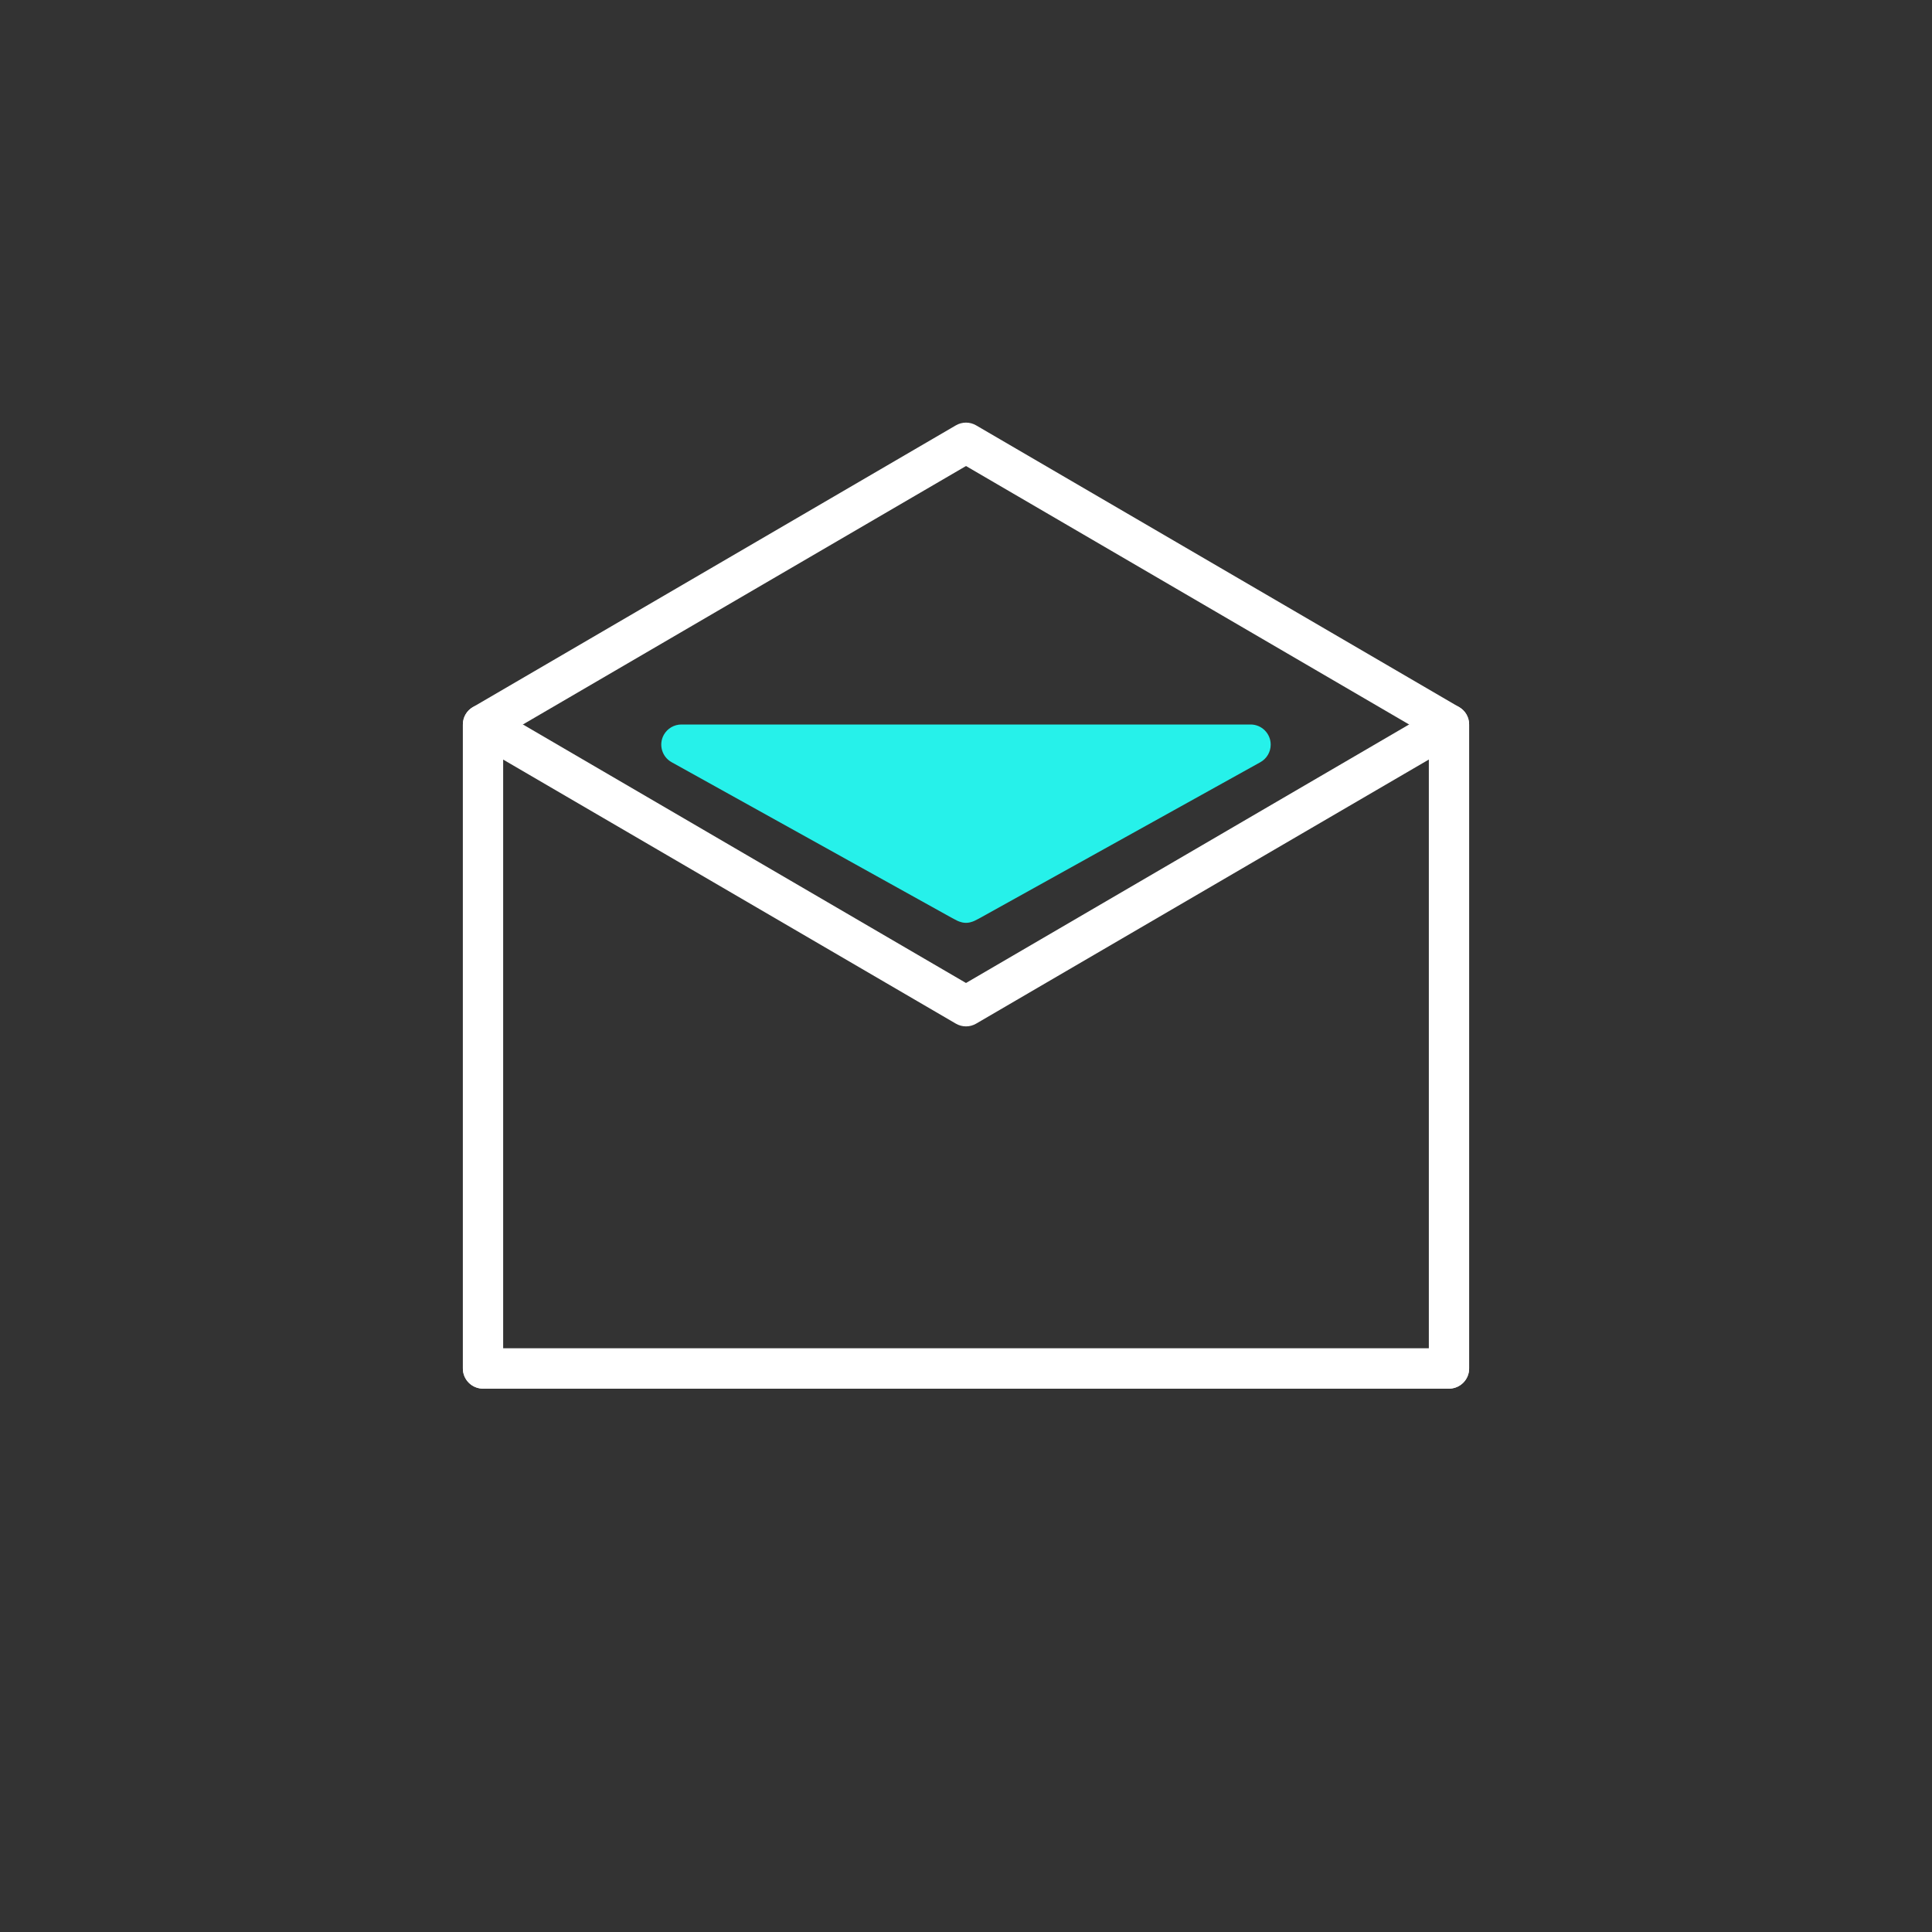 <?xml version="1.0" encoding="UTF-8"?>
<svg width="48px" height="48px" viewBox="0 0 48 48" version="1.1" xmlns="http://www.w3.org/2000/svg" xmlns:xlink="http://www.w3.org/1999/xlink">
    <rect x="0" y="0" width="48" height="48" fill="#333333" stroke="none"/>
    <title>icon/enquiry</title>
    <g id="Icons" stroke="none" stroke-width="1" fill="none" fill-rule="evenodd">
        <g id="icon/enquiry">
            <g id="icon/satisfaction-copy-2">
                <rect id="Rectangle" x="0" y="0" width="48" height="48"></rect>
            </g>
            <path d="M35.748,17.568 L24,24.422 L12.252,17.568 C11.919,17.374 11.5,17.614 11.5,18 L11.5,34 C11.5,34.276 11.724,34.5 12,34.5 L36,34.5 C36.276,34.5 36.5,34.276 36.5,34 L36.5,18 C36.5,17.614 36.081,17.374 35.748,17.568 Z M35.5,18.87 L35.5,33.5 L12.5,33.5 L12.5,18.871 L23.748,25.432 C23.904,25.523 24.096,25.523 24.252,25.432 L35.5,18.87 Z" id="Rectangle-Copy-6" fill="#FFFFFF" fill-rule="nonzero"></path>
            <path d="M36,10.5 L12,10.5 C11.724,10.5 11.5,10.724 11.5,11 L11.5,27 C11.5,27.178 11.594,27.342 11.748,27.432 L23.748,34.432 C23.904,34.523 24.096,34.523 24.252,34.432 L36.252,27.432 C36.406,27.342 36.5,27.178 36.5,27 L36.5,11 C36.5,10.724 36.276,10.5 36,10.5 Z M35.5,11.5 L35.5,26.714 L24,33.422 L12.5,26.714 L12.5,11.5 L35.5,11.5 Z" id="Rectangle-Copy-7" fill="#FFFFFF" fill-rule="nonzero" transform="translate(24, 22.5) rotate(-180) translate(-24, -22.5) "></path>
            <path d="M16.93,18 L31.07,18 C31.347,18 31.57,18.224 31.57,18.5 C31.57,18.682 31.472,18.849 31.313,18.937 L24.342,22.81 L24.213,22.877 C24.196,22.885 24.181,22.891 24.167,22.896 L24.092,22.918 L24.092,22.918 C24.03,22.931 23.97,22.931 23.908,22.918 L23.833,22.896 C23.819,22.891 23.804,22.885 23.787,22.877 L23.658,22.81 L23.658,22.81 L16.687,18.937 C16.445,18.803 16.358,18.499 16.492,18.257 C16.581,18.098 16.748,18 16.93,18 Z" id="Rectangle-Copy-8" fill="#26F1EA"></path>
        </g>
    </g>
</svg>